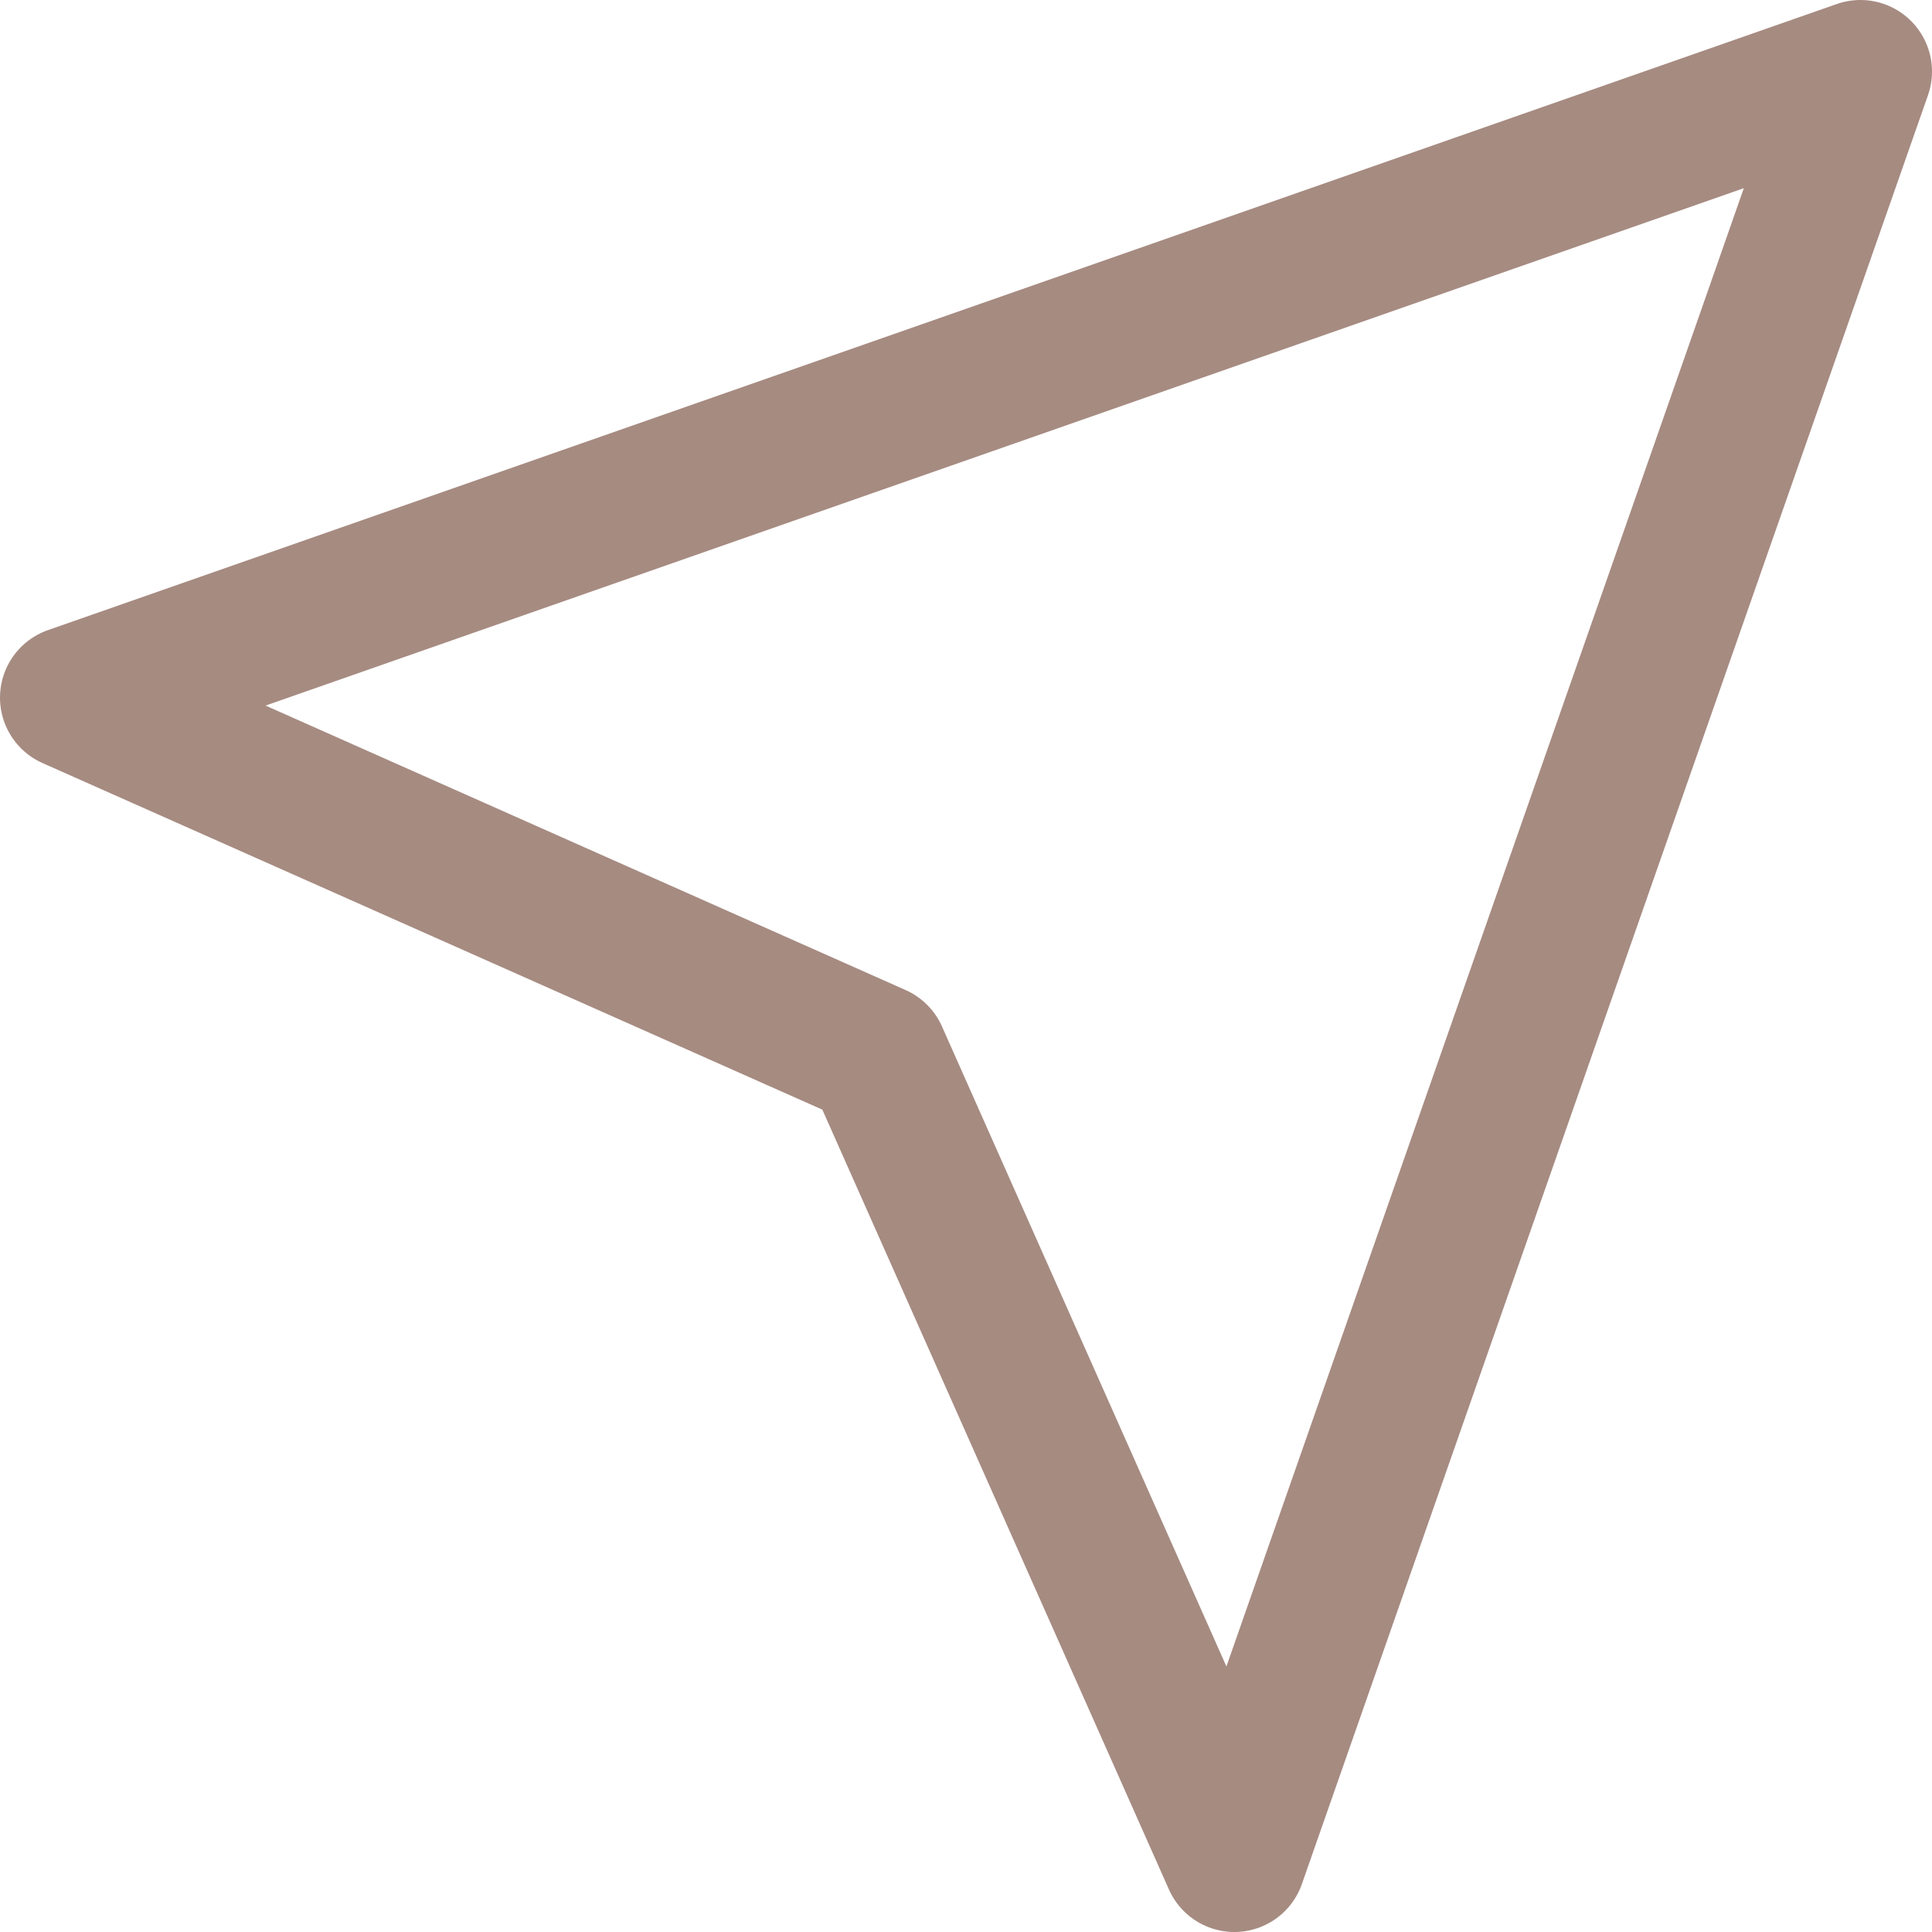 <svg xmlns="http://www.w3.org/2000/svg" width="27" height="27" viewBox="0 0 27 27" fill="none">
  <path d="M26 1L17.25 26L12.25 14.75L1 9.75L26 1Z" stroke="#A68B81" stroke-width="2" stroke-linecap="round" stroke-linejoin="round"/>
</svg>